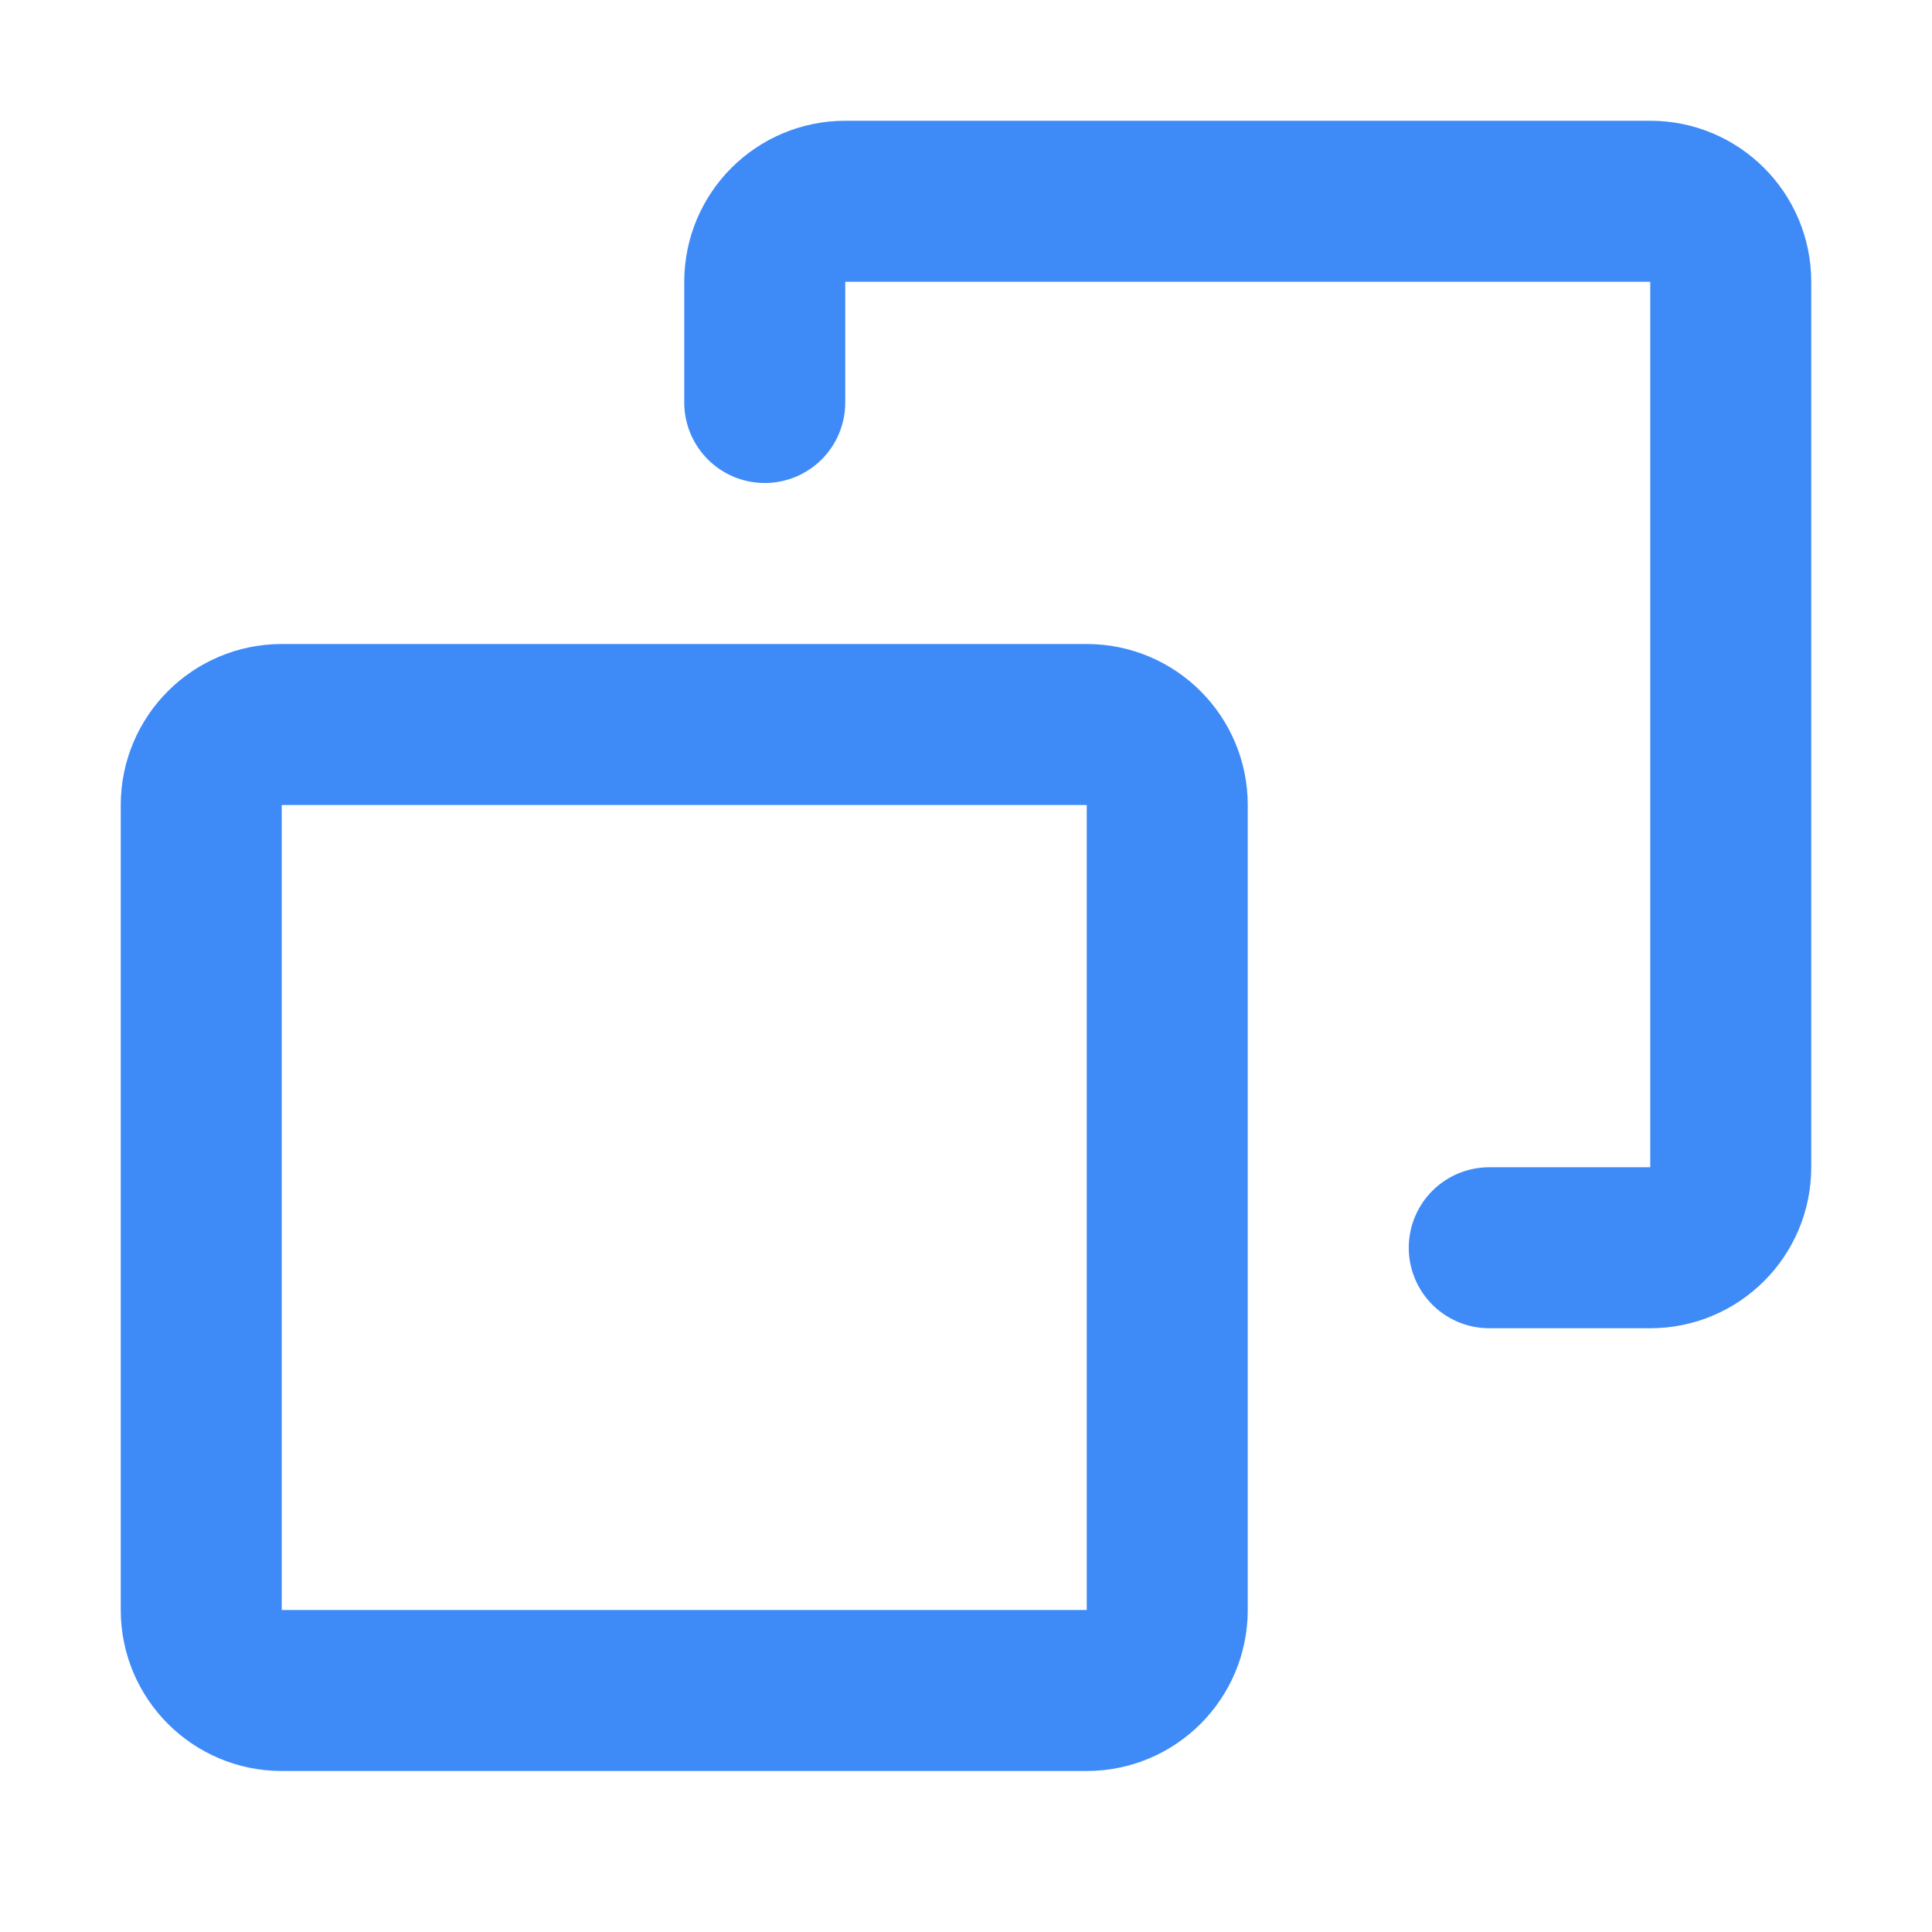 <svg width="24" height="24" viewBox="0 0 24 24" fill="none" xmlns="http://www.w3.org/2000/svg">
<path d="M9.5 5V3.5C9.5 2.948 9.948 2.5 10.5 2.5H20.5C21.052 2.5 21.5 2.948 21.5 3.5V14.5C21.5 15.052 21.052 15.5 20.5 15.5H18.5" stroke="#3E8BF8" stroke-width="2" stroke-linecap="round" stroke-linejoin="round"/>
<path d="M13.5 9H3.5C2.948 9 2.5 9.448 2.5 10V20C2.5 20.552 2.948 21 3.5 21H13.5C14.052 21 14.5 20.552 14.5 20V10C14.5 9.448 14.052 9 13.5 9Z" stroke="#3E8BF8" stroke-width="2" stroke-linecap="round" stroke-linejoin="round"/>
</svg>
